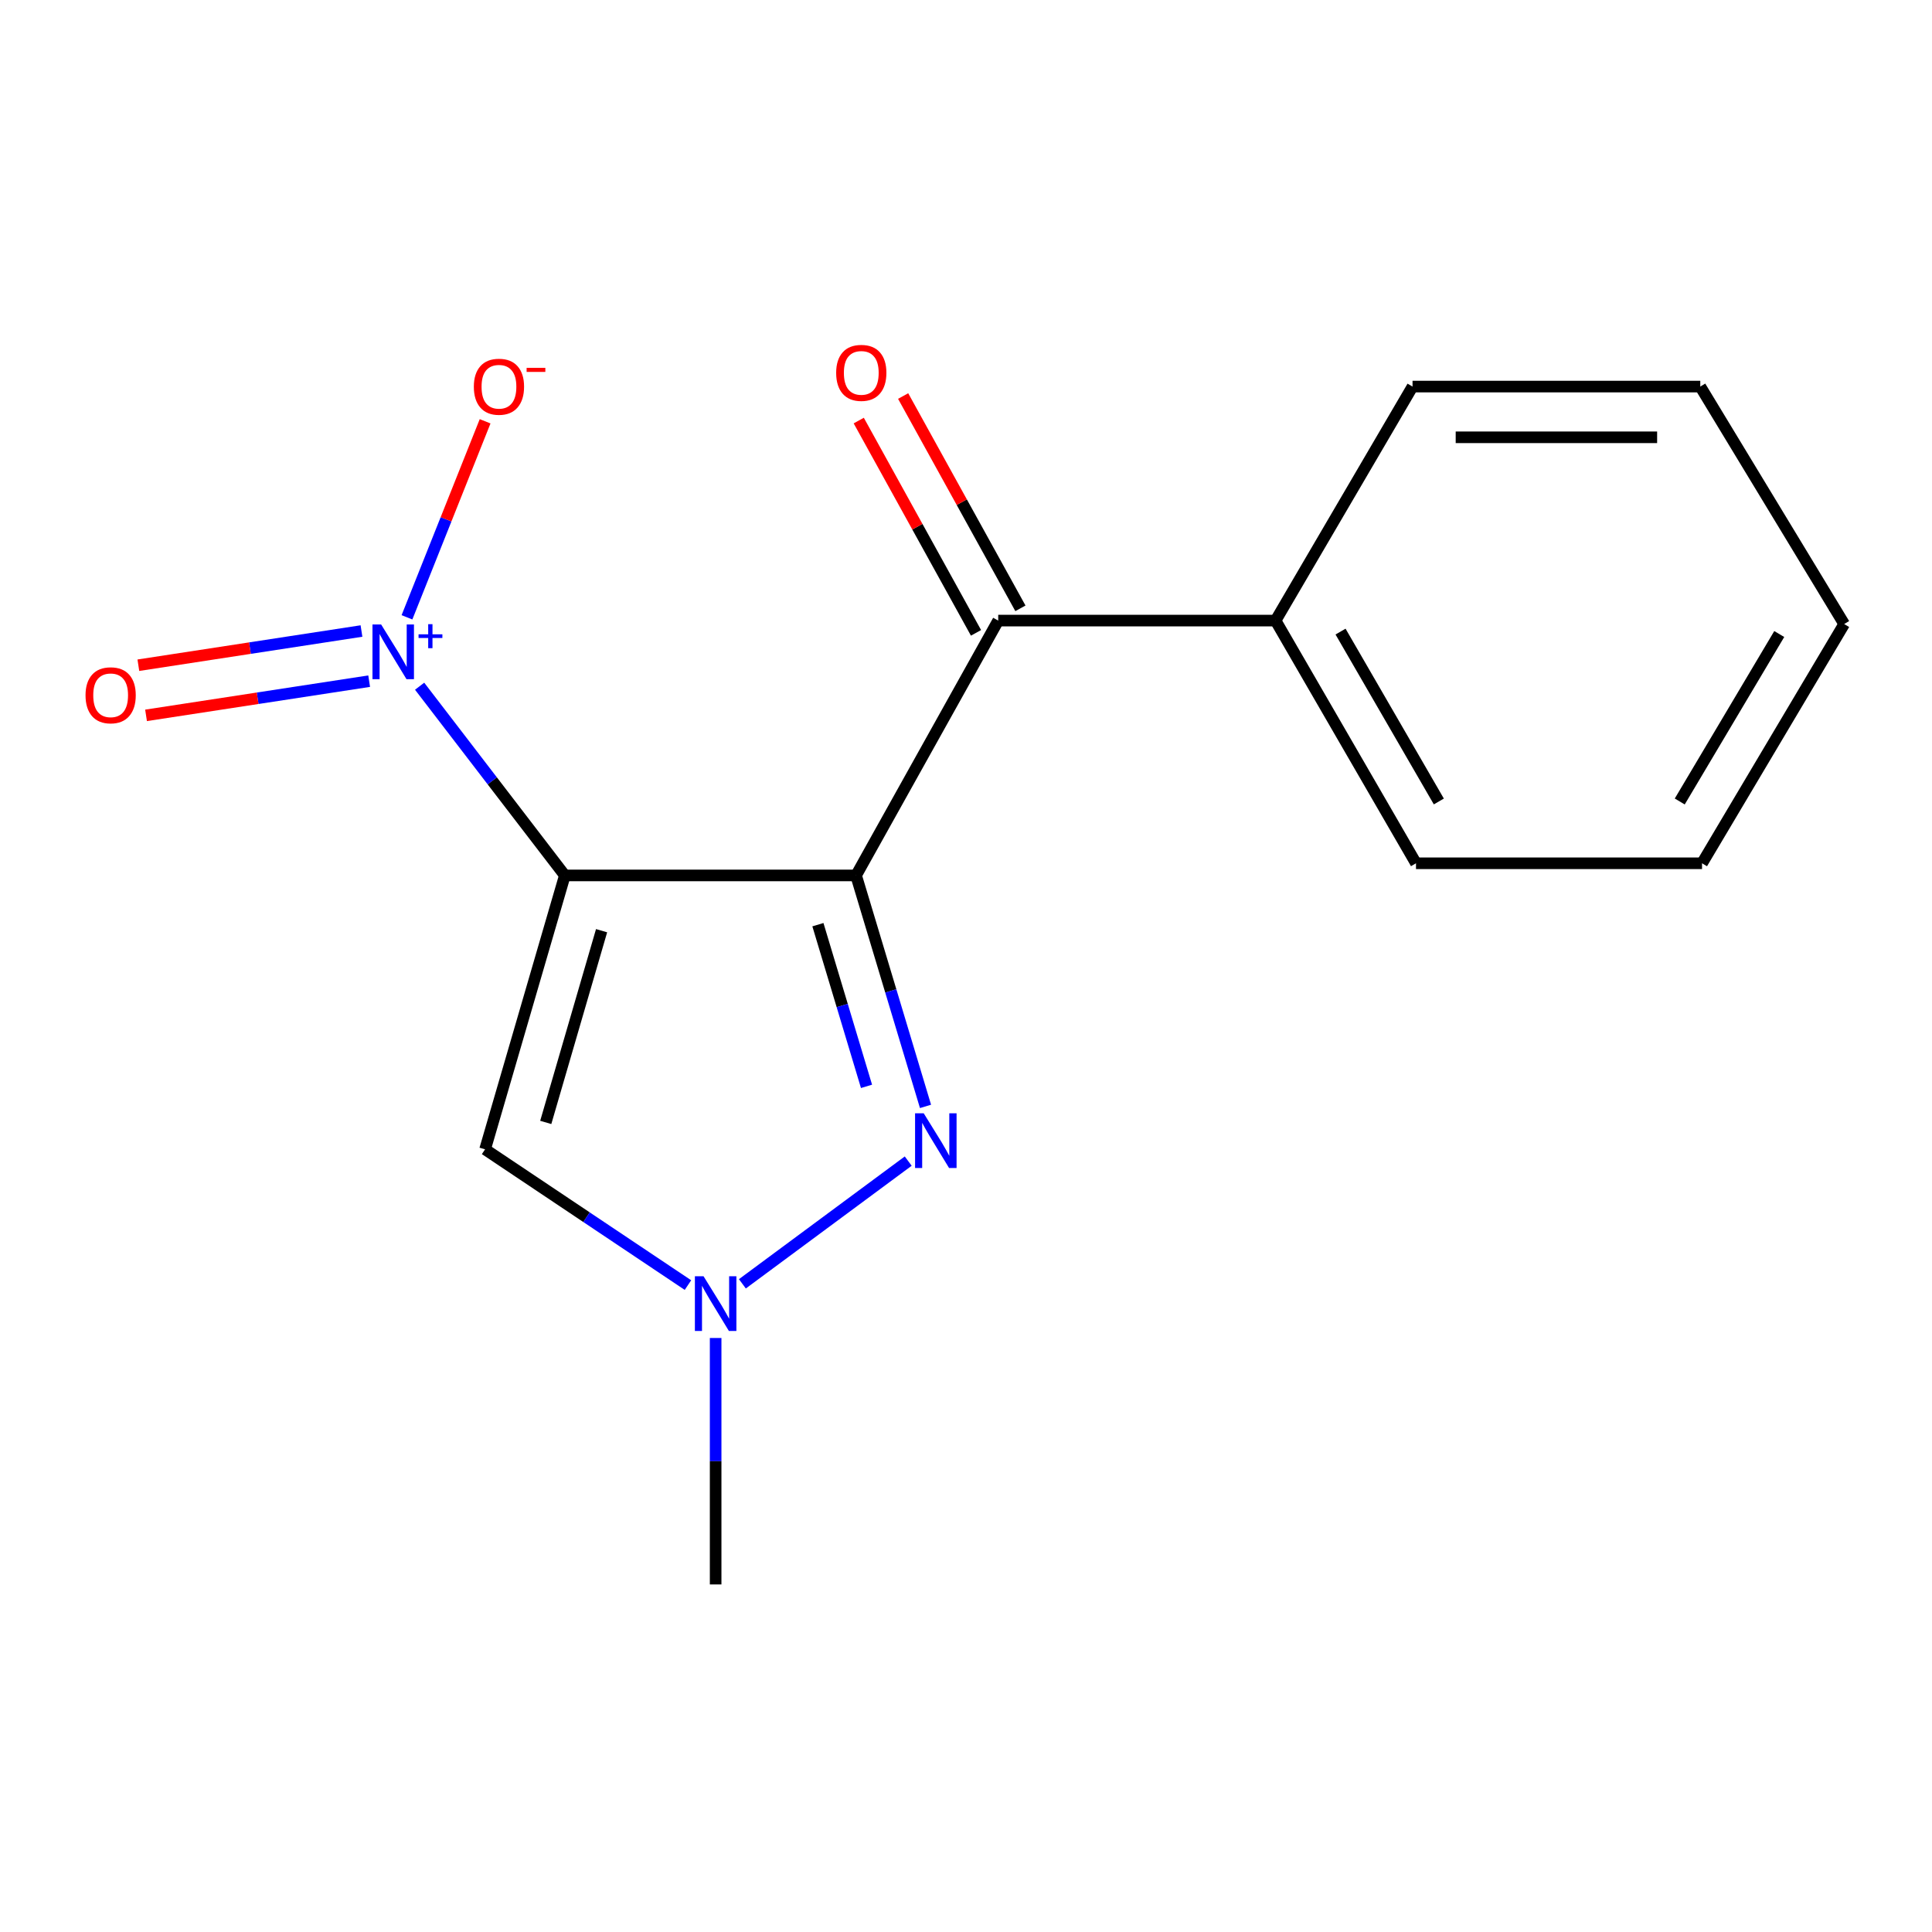 <?xml version='1.0' encoding='iso-8859-1'?>
<svg version='1.1' baseProfile='full'
              xmlns='http://www.w3.org/2000/svg'
                      xmlns:rdkit='http://www.rdkit.org/xml'
                      xmlns:xlink='http://www.w3.org/1999/xlink'
                  xml:space='preserve'
width='1000px' height='1000px' viewBox='0 0 1000 1000'>
<!-- END OF HEADER -->
<rect style='opacity:1.0;fill:#FFFFFF;stroke:none' width='1000' height='1000' x='0' y='0'> </rect>
<path class='bond-0' d='M 443.099,453.121 L 292.362,453.121' style='fill:none;fill-rule:evenodd;stroke:#000000;stroke-width:6px;stroke-linecap:butt;stroke-linejoin:miter;stroke-opacity:1' />
<path class='bond-1' d='M 443.099,453.121 L 461.071,512.893' style='fill:none;fill-rule:evenodd;stroke:#000000;stroke-width:6px;stroke-linecap:butt;stroke-linejoin:miter;stroke-opacity:1' />
<path class='bond-1' d='M 461.071,512.893 L 479.043,572.666' style='fill:none;fill-rule:evenodd;stroke:#0000FF;stroke-width:6px;stroke-linecap:butt;stroke-linejoin:miter;stroke-opacity:1' />
<path class='bond-1' d='M 423.347,478.613 L 435.927,520.454' style='fill:none;fill-rule:evenodd;stroke:#000000;stroke-width:6px;stroke-linecap:butt;stroke-linejoin:miter;stroke-opacity:1' />
<path class='bond-1' d='M 435.927,520.454 L 448.508,562.294' style='fill:none;fill-rule:evenodd;stroke:#0000FF;stroke-width:6px;stroke-linecap:butt;stroke-linejoin:miter;stroke-opacity:1' />
<path class='bond-2' d='M 443.099,453.121 L 516.673,321.216' style='fill:none;fill-rule:evenodd;stroke:#000000;stroke-width:6px;stroke-linecap:butt;stroke-linejoin:miter;stroke-opacity:1' />
<path class='bond-3' d='M 292.362,453.121 L 254.779,404.153' style='fill:none;fill-rule:evenodd;stroke:#000000;stroke-width:6px;stroke-linecap:butt;stroke-linejoin:miter;stroke-opacity:1' />
<path class='bond-3' d='M 254.779,404.153 L 217.197,355.185' style='fill:none;fill-rule:evenodd;stroke:#0000FF;stroke-width:6px;stroke-linecap:butt;stroke-linejoin:miter;stroke-opacity:1' />
<path class='bond-4' d='M 292.362,453.121 L 251.082,594.888' style='fill:none;fill-rule:evenodd;stroke:#000000;stroke-width:6px;stroke-linecap:butt;stroke-linejoin:miter;stroke-opacity:1' />
<path class='bond-4' d='M 311.378,481.727 L 282.482,580.963' style='fill:none;fill-rule:evenodd;stroke:#000000;stroke-width:6px;stroke-linecap:butt;stroke-linejoin:miter;stroke-opacity:1' />
<path class='bond-5' d='M 210.647,319.523 L 230.87,268.793' style='fill:none;fill-rule:evenodd;stroke:#0000FF;stroke-width:6px;stroke-linecap:butt;stroke-linejoin:miter;stroke-opacity:1' />
<path class='bond-5' d='M 230.87,268.793 L 251.093,218.063' style='fill:none;fill-rule:evenodd;stroke:#FF0000;stroke-width:6px;stroke-linecap:butt;stroke-linejoin:miter;stroke-opacity:1' />
<path class='bond-6' d='M 187.101,326.614 L 129.359,335.466' style='fill:none;fill-rule:evenodd;stroke:#0000FF;stroke-width:6px;stroke-linecap:butt;stroke-linejoin:miter;stroke-opacity:1' />
<path class='bond-6' d='M 129.359,335.466 L 71.616,344.317' style='fill:none;fill-rule:evenodd;stroke:#FF0000;stroke-width:6px;stroke-linecap:butt;stroke-linejoin:miter;stroke-opacity:1' />
<path class='bond-6' d='M 191.08,352.567 L 133.337,361.418' style='fill:none;fill-rule:evenodd;stroke:#0000FF;stroke-width:6px;stroke-linecap:butt;stroke-linejoin:miter;stroke-opacity:1' />
<path class='bond-6' d='M 133.337,361.418 L 75.594,370.269' style='fill:none;fill-rule:evenodd;stroke:#FF0000;stroke-width:6px;stroke-linecap:butt;stroke-linejoin:miter;stroke-opacity:1' />
<path class='bond-7' d='M 470.094,600.981 L 384.254,664.506' style='fill:none;fill-rule:evenodd;stroke:#0000FF;stroke-width:6px;stroke-linecap:butt;stroke-linejoin:miter;stroke-opacity:1' />
<path class='bond-8' d='M 251.082,594.888 L 303.583,630.023' style='fill:none;fill-rule:evenodd;stroke:#000000;stroke-width:6px;stroke-linecap:butt;stroke-linejoin:miter;stroke-opacity:1' />
<path class='bond-8' d='M 303.583,630.023 L 356.084,665.159' style='fill:none;fill-rule:evenodd;stroke:#0000FF;stroke-width:6px;stroke-linecap:butt;stroke-linejoin:miter;stroke-opacity:1' />
<path class='bond-9' d='M 370.414,692.543 L 370.414,756.323' style='fill:none;fill-rule:evenodd;stroke:#0000FF;stroke-width:6px;stroke-linecap:butt;stroke-linejoin:miter;stroke-opacity:1' />
<path class='bond-9' d='M 370.414,756.323 L 370.414,820.103' style='fill:none;fill-rule:evenodd;stroke:#000000;stroke-width:6px;stroke-linecap:butt;stroke-linejoin:miter;stroke-opacity:1' />
<path class='bond-10' d='M 528.164,314.868 L 497.815,259.928' style='fill:none;fill-rule:evenodd;stroke:#000000;stroke-width:6px;stroke-linecap:butt;stroke-linejoin:miter;stroke-opacity:1' />
<path class='bond-10' d='M 497.815,259.928 L 467.466,204.989' style='fill:none;fill-rule:evenodd;stroke:#FF0000;stroke-width:6px;stroke-linecap:butt;stroke-linejoin:miter;stroke-opacity:1' />
<path class='bond-10' d='M 505.182,327.563 L 474.833,272.624' style='fill:none;fill-rule:evenodd;stroke:#000000;stroke-width:6px;stroke-linecap:butt;stroke-linejoin:miter;stroke-opacity:1' />
<path class='bond-10' d='M 474.833,272.624 L 444.484,217.685' style='fill:none;fill-rule:evenodd;stroke:#FF0000;stroke-width:6px;stroke-linecap:butt;stroke-linejoin:miter;stroke-opacity:1' />
<path class='bond-11' d='M 516.673,321.216 L 660.233,321.216' style='fill:none;fill-rule:evenodd;stroke:#000000;stroke-width:6px;stroke-linecap:butt;stroke-linejoin:miter;stroke-opacity:1' />
<path class='bond-12' d='M 660.233,321.216 L 732.918,446.835' style='fill:none;fill-rule:evenodd;stroke:#000000;stroke-width:6px;stroke-linecap:butt;stroke-linejoin:miter;stroke-opacity:1' />
<path class='bond-12' d='M 693.862,326.909 L 744.741,414.842' style='fill:none;fill-rule:evenodd;stroke:#000000;stroke-width:6px;stroke-linecap:butt;stroke-linejoin:miter;stroke-opacity:1' />
<path class='bond-13' d='M 660.233,321.216 L 731.124,200.089' style='fill:none;fill-rule:evenodd;stroke:#000000;stroke-width:6px;stroke-linecap:butt;stroke-linejoin:miter;stroke-opacity:1' />
<path class='bond-14' d='M 732.918,446.835 L 880.971,446.835' style='fill:none;fill-rule:evenodd;stroke:#000000;stroke-width:6px;stroke-linecap:butt;stroke-linejoin:miter;stroke-opacity:1' />
<path class='bond-15' d='M 731.124,200.089 L 880.067,200.089' style='fill:none;fill-rule:evenodd;stroke:#000000;stroke-width:6px;stroke-linecap:butt;stroke-linejoin:miter;stroke-opacity:1' />
<path class='bond-15' d='M 753.465,226.345 L 857.725,226.345' style='fill:none;fill-rule:evenodd;stroke:#000000;stroke-width:6px;stroke-linecap:butt;stroke-linejoin:miter;stroke-opacity:1' />
<path class='bond-16' d='M 880.067,200.089 L 954.545,323.01' style='fill:none;fill-rule:evenodd;stroke:#000000;stroke-width:6px;stroke-linecap:butt;stroke-linejoin:miter;stroke-opacity:1' />
<path class='bond-17' d='M 880.971,446.835 L 954.545,323.01' style='fill:none;fill-rule:evenodd;stroke:#000000;stroke-width:6px;stroke-linecap:butt;stroke-linejoin:miter;stroke-opacity:1' />
<path class='bond-17' d='M 869.435,414.849 L 920.937,328.172' style='fill:none;fill-rule:evenodd;stroke:#000000;stroke-width:6px;stroke-linecap:butt;stroke-linejoin:miter;stroke-opacity:1' />
<path  class='atom-2' d='M 197.27 323.217
L 206.55 338.217
Q 207.47 339.697, 208.95 342.377
Q 210.43 345.057, 210.51 345.217
L 210.51 323.217
L 214.27 323.217
L 214.27 351.537
L 210.39 351.537
L 200.43 335.137
Q 199.27 333.217, 198.03 331.017
Q 196.83 328.817, 196.47 328.137
L 196.47 351.537
L 192.79 351.537
L 192.79 323.217
L 197.27 323.217
' fill='#0000FF'/>
<path  class='atom-2' d='M 216.646 328.322
L 221.635 328.322
L 221.635 323.069
L 223.853 323.069
L 223.853 328.322
L 228.975 328.322
L 228.975 330.223
L 223.853 330.223
L 223.853 335.503
L 221.635 335.503
L 221.635 330.223
L 216.646 330.223
L 216.646 328.322
' fill='#0000FF'/>
<path  class='atom-3' d='M 478.118 576.25
L 487.398 591.25
Q 488.318 592.73, 489.798 595.41
Q 491.278 598.09, 491.358 598.25
L 491.358 576.25
L 495.118 576.25
L 495.118 604.57
L 491.238 604.57
L 481.278 588.17
Q 480.118 586.25, 478.878 584.05
Q 477.678 581.85, 477.318 581.17
L 477.318 604.57
L 473.638 604.57
L 473.638 576.25
L 478.118 576.25
' fill='#0000FF'/>
<path  class='atom-5' d='M 364.154 660.589
L 373.434 675.589
Q 374.354 677.069, 375.834 679.749
Q 377.314 682.429, 377.394 682.589
L 377.394 660.589
L 381.154 660.589
L 381.154 688.909
L 377.274 688.909
L 367.314 672.509
Q 366.154 670.589, 364.914 668.389
Q 363.714 666.189, 363.354 665.509
L 363.354 688.909
L 359.674 688.909
L 359.674 660.589
L 364.154 660.589
' fill='#0000FF'/>
<path  class='atom-7' d='M 245.258 200.169
Q 245.258 193.369, 248.618 189.569
Q 251.978 185.769, 258.258 185.769
Q 264.538 185.769, 267.898 189.569
Q 271.258 193.369, 271.258 200.169
Q 271.258 207.049, 267.858 210.969
Q 264.458 214.849, 258.258 214.849
Q 252.018 214.849, 248.618 210.969
Q 245.258 207.089, 245.258 200.169
M 258.258 211.649
Q 262.578 211.649, 264.898 208.769
Q 267.258 205.849, 267.258 200.169
Q 267.258 194.609, 264.898 191.809
Q 262.578 188.969, 258.258 188.969
Q 253.938 188.969, 251.578 191.769
Q 249.258 194.569, 249.258 200.169
Q 249.258 205.889, 251.578 208.769
Q 253.938 211.649, 258.258 211.649
' fill='#FF0000'/>
<path  class='atom-7' d='M 272.578 190.392
L 282.267 190.392
L 282.267 192.504
L 272.578 192.504
L 272.578 190.392
' fill='#FF0000'/>
<path  class='atom-8' d='M 44.271 359.877
Q 44.271 353.077, 47.631 349.277
Q 50.991 345.477, 57.271 345.477
Q 63.551 345.477, 66.911 349.277
Q 70.271 353.077, 70.271 359.877
Q 70.271 366.757, 66.871 370.677
Q 63.471 374.557, 57.271 374.557
Q 51.031 374.557, 47.631 370.677
Q 44.271 366.797, 44.271 359.877
M 57.271 371.357
Q 61.591 371.357, 63.911 368.477
Q 66.271 365.557, 66.271 359.877
Q 66.271 354.317, 63.911 351.517
Q 61.591 348.677, 57.271 348.677
Q 52.951 348.677, 50.591 351.477
Q 48.271 354.277, 48.271 359.877
Q 48.271 365.597, 50.591 368.477
Q 52.951 371.357, 57.271 371.357
' fill='#FF0000'/>
<path  class='atom-9' d='M 432.797 192.993
Q 432.797 186.193, 436.157 182.393
Q 439.517 178.593, 445.797 178.593
Q 452.077 178.593, 455.437 182.393
Q 458.797 186.193, 458.797 192.993
Q 458.797 199.873, 455.397 203.793
Q 451.997 207.673, 445.797 207.673
Q 439.557 207.673, 436.157 203.793
Q 432.797 199.913, 432.797 192.993
M 445.797 204.473
Q 450.117 204.473, 452.437 201.593
Q 454.797 198.673, 454.797 192.993
Q 454.797 187.433, 452.437 184.633
Q 450.117 181.793, 445.797 181.793
Q 441.477 181.793, 439.117 184.593
Q 436.797 187.393, 436.797 192.993
Q 436.797 198.713, 439.117 201.593
Q 441.477 204.473, 445.797 204.473
' fill='#FF0000'/>
</svg>
